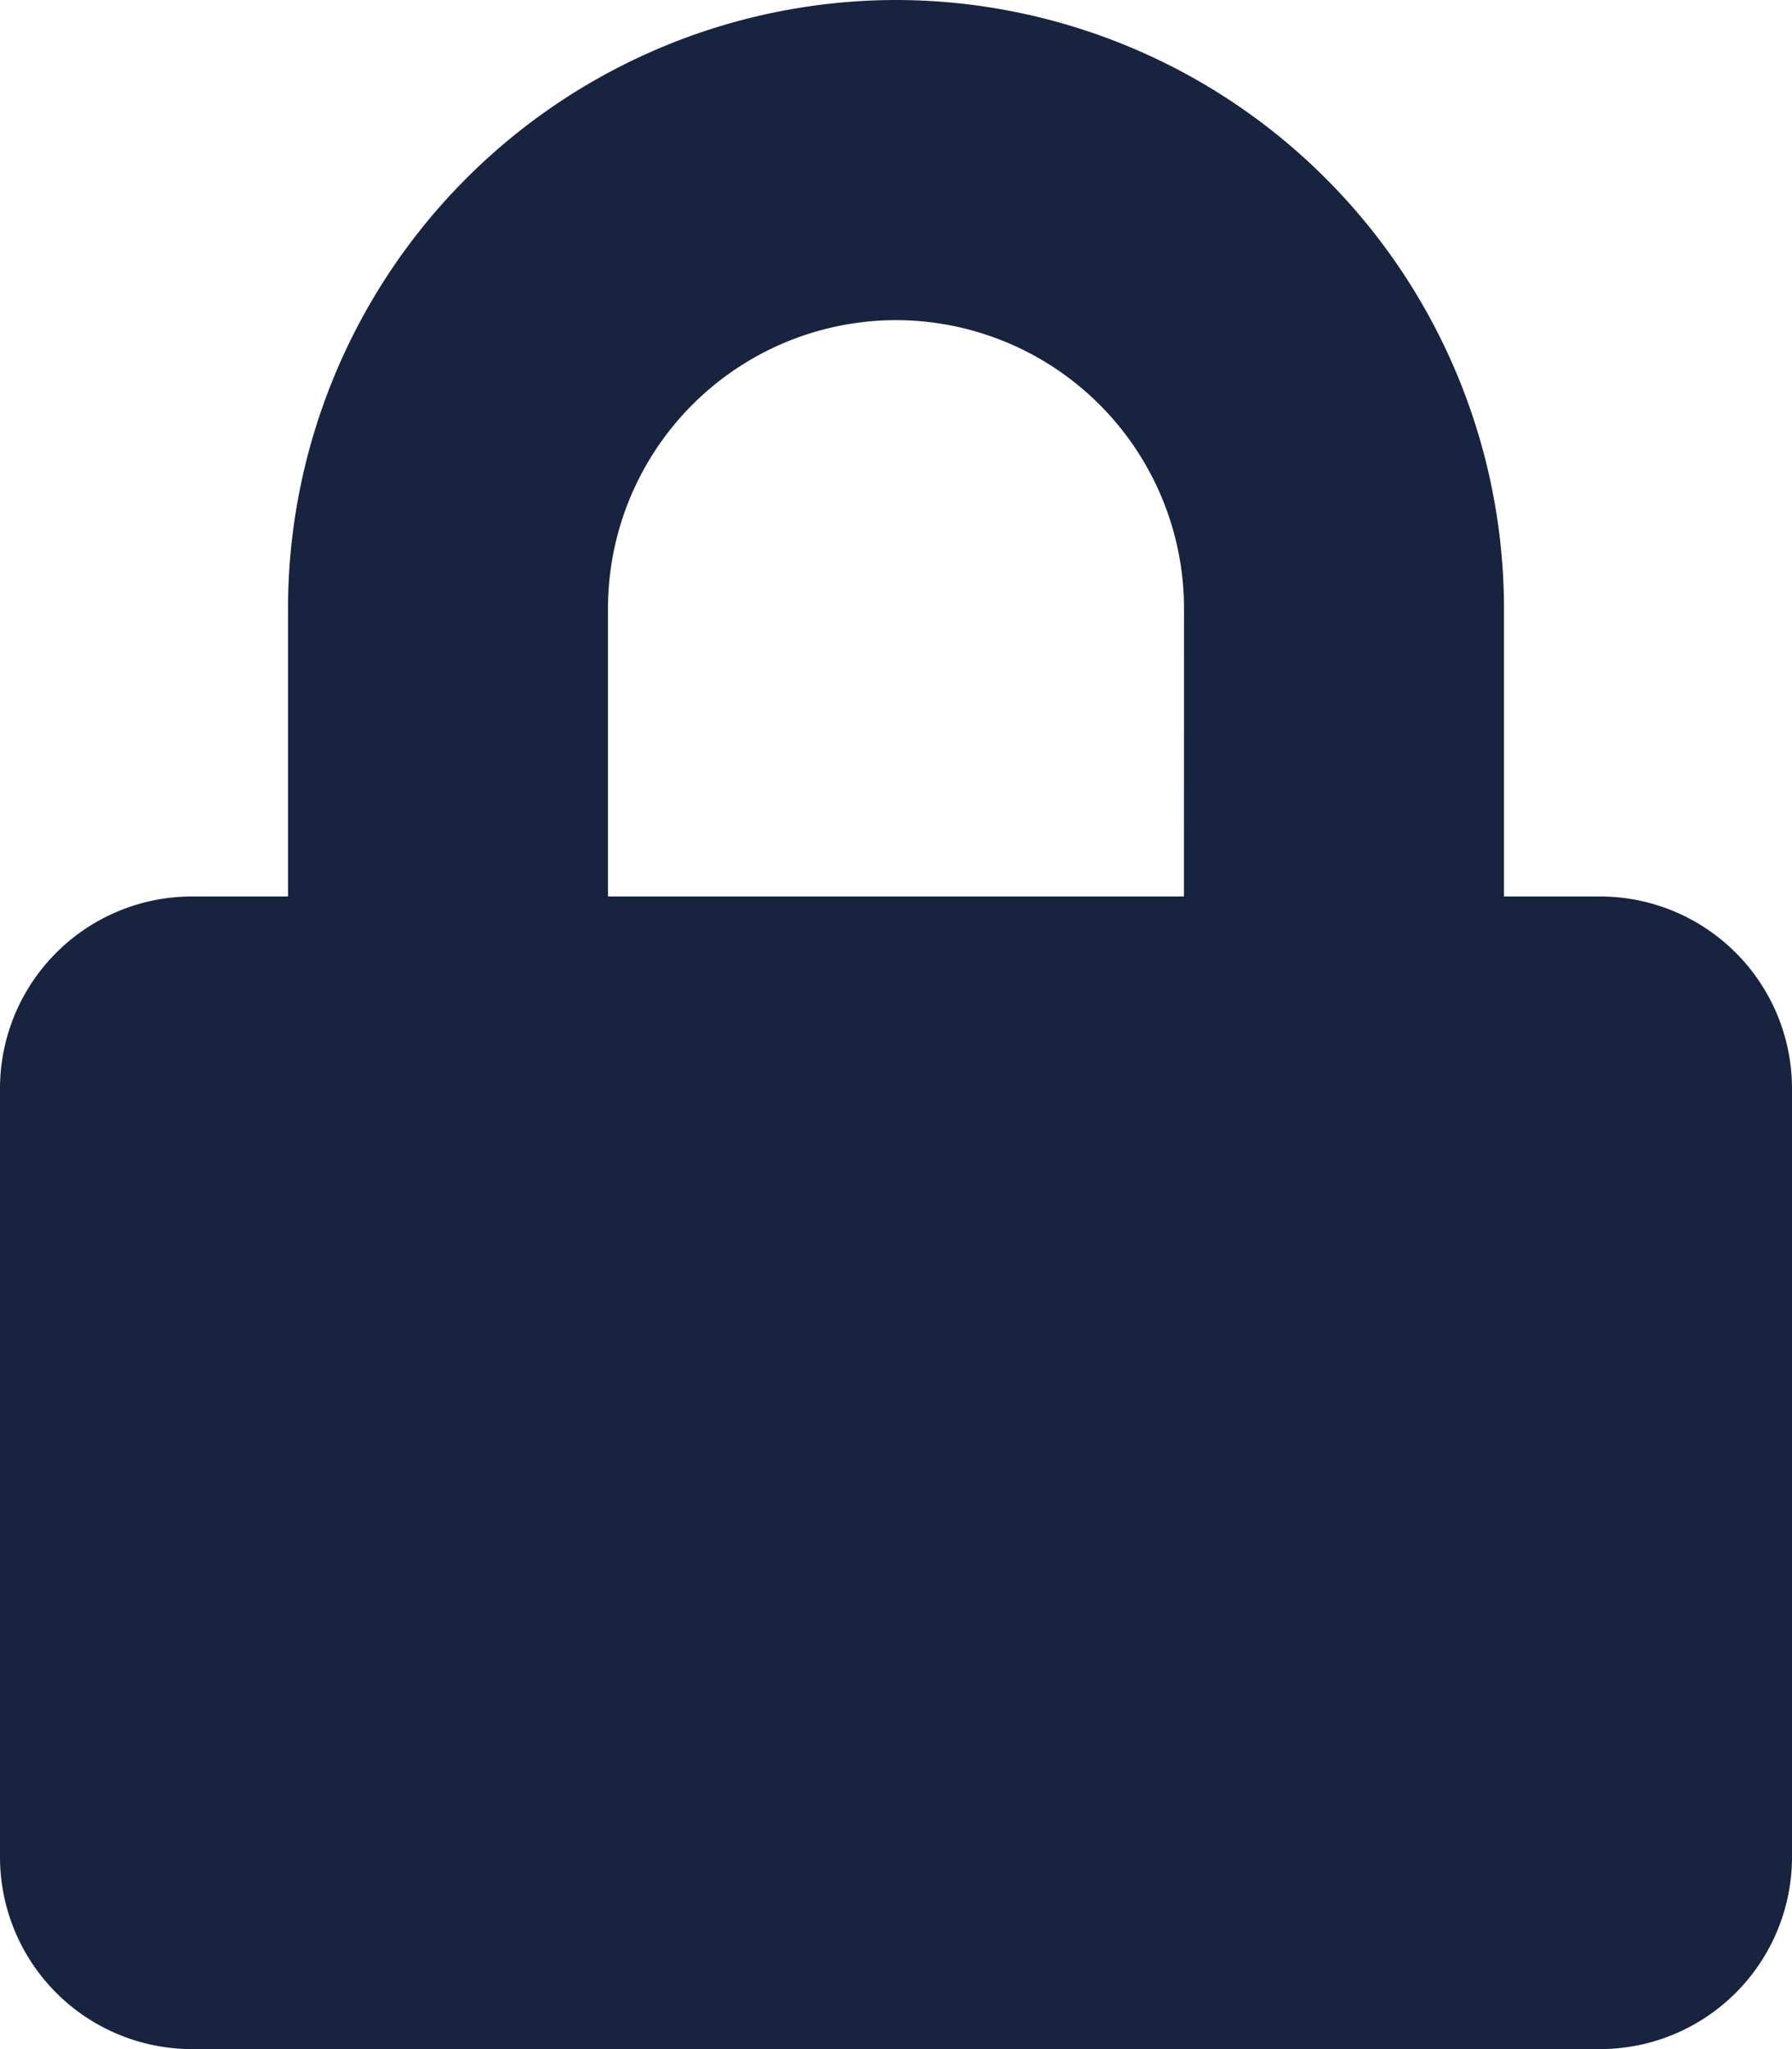 <svg xmlns="http://www.w3.org/2000/svg" width="26.25" height="30" viewBox="0 0 26.25 30"><path d="M23.437-13.125H22.031v-4.219a8.917,8.917,0,0,0-8.906-8.906,8.917,8.917,0,0,0-8.906,8.906v4.219H2.812A2.813,2.813,0,0,0,0-10.312V.937A2.813,2.813,0,0,0,2.812,3.75H23.437A2.813,2.813,0,0,0,26.25.937v-11.25A2.813,2.813,0,0,0,23.437-13.125Zm-6.094,0H8.906v-4.219a4.224,4.224,0,0,1,4.219-4.219,4.224,4.224,0,0,1,4.219,4.219Z" transform="translate(0 26.25)" fill="#182340"/></svg>